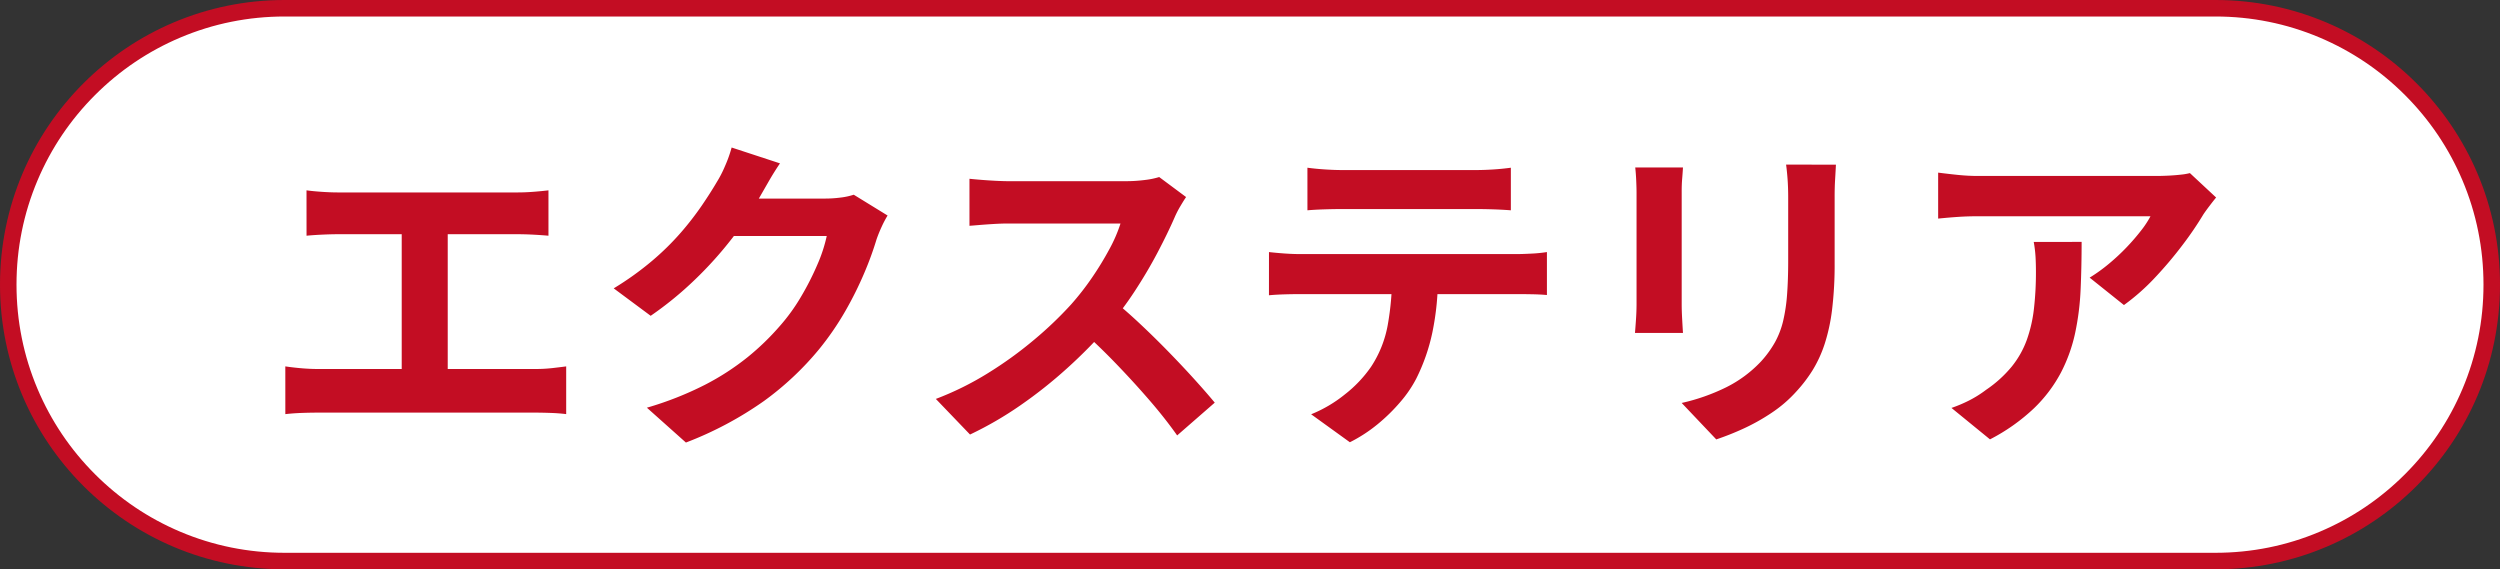 <svg height="69" viewBox="0 0 303 69" width="303" xmlns="http://www.w3.org/2000/svg"><rect x="0" y="0" width="303" height="69" fill="#333333" stroke="none"/><g fill="#fff"><path d="m268.5 68h-234c-4.523 0-8.91-.886-13.039-2.632-3.989-1.687-7.572-4.103-10.649-7.18-3.077-3.077-5.493-6.66-7.18-10.649-1.747-4.129-2.632-8.516-2.632-13.039s.886-8.91 2.632-13.039c1.687-3.989 4.103-7.572 7.18-10.649 3.077-3.077 6.66-5.492 10.649-7.18 4.129-1.747 8.517-2.632 13.039-2.632h234c4.523 0 8.91.886 13.039 2.632 3.989 1.687 7.572 4.103 10.649 7.18 3.077 3.077 5.493 6.66 7.18 10.649 1.747 4.129 2.632 8.516 2.632 13.039s-.886 8.91-2.632 13.039c-1.687 3.989-4.103 7.572-7.18 10.649-3.077 3.077-6.66 5.493-10.649 7.18-4.129 1.747-8.517 2.632-13.039 2.632z"/><path d="m34.5 2c-4.388 0-8.644.859-12.65 2.553-3.87 1.637-7.346 3.98-10.331 6.966-2.985 2.985-5.329 6.461-6.966 10.331-1.694 4.005-2.553 8.261-2.553 12.65 0 4.388.859 8.644 2.553 12.65 1.637 3.87 3.98 7.346 6.966 10.331 2.985 2.985 6.461 5.329 10.331 6.966 4.005 1.694 8.262 2.553 12.65 2.553h234c4.388 0 8.644-.859 12.65-2.553 3.87-1.637 7.346-3.98 10.331-6.966 2.985-2.985 5.329-6.461 6.966-10.331 1.694-4.005 2.553-8.262 2.553-12.65 0-4.388-.859-8.644-2.553-12.65-1.637-3.87-3.98-7.346-6.966-10.331-2.985-2.985-6.461-5.329-10.331-6.966-4.005-1.694-8.262-2.553-12.65-2.553zm0-2h234c19.054 0 34.5 15.446 34.5 34.5s-15.446 34.5-34.5 34.5h-234c-19.054 0-34.5-15.446-34.5-34.5s15.446-34.5 34.5-34.5z" fill="#c30d23"/></g><path d="m-113.851-27.931q.8.111 1.894.183t1.9.071h21.786q.92 0 1.907-.076t1.837-.178v5.5q-.89-.08-1.882-.131t-1.863-.051h-21.786q-.8 0-1.9.051t-1.89.131zm11.538 24.631v-21.558h5.577v21.558zm-14.107-3.294q.956.142 1.986.229t1.946.087h26.388a18.038 18.038 0 0 0 2.017-.107q.945-.107 1.705-.209v5.785q-.854-.111-1.939-.147t-1.783-.035h-26.386q-.885 0-1.91.036t-2.021.147zm72.995-18.285a12.842 12.842 0 0 0 -.705 1.333q-.358.772-.626 1.534a39.307 39.307 0 0 1 -1.466 4.033 42.907 42.907 0 0 1 -2.319 4.67 34.46 34.46 0 0 1 -3.2 4.654 36.1 36.1 0 0 1 -6.672 6.261 43.006 43.006 0 0 1 -9.454 5.03l-4.731-4.223a40.255 40.255 0 0 0 7.054-2.783 30.7 30.7 0 0 0 5.153-3.339 31.056 31.056 0 0 0 3.918-3.791 22.61 22.61 0 0 0 2.552-3.53 33.317 33.317 0 0 0 2-3.933 18 18 0 0 0 1.121-3.431h-13.474l1.843-4.539h11.431a14.633 14.633 0 0 0 1.876-.122 8.369 8.369 0 0 0 1.6-.345zm-13.042-6.321q-.717 1.05-1.4 2.243l-1.051 1.829a41.027 41.027 0 0 1 -3.338 4.995 45.913 45.913 0 0 1 -4.5 5.009 42.053 42.053 0 0 1 -5.381 4.4l-4.481-3.328a36.522 36.522 0 0 0 4.64-3.324 32.1 32.1 0 0 0 3.493-3.43 36.528 36.528 0 0 0 2.544-3.281q1.069-1.571 1.816-2.846a13.614 13.614 0 0 0 1-1.947 15.6 15.6 0 0 0 .8-2.241zm49.221 4.083q-.244.347-.69 1.1a11.79 11.79 0 0 0 -.713 1.394q-.822 1.884-2.047 4.215t-2.76 4.678a41.192 41.192 0 0 1 -3.26 4.347 60.129 60.129 0 0 1 -4.932 5 55.327 55.327 0 0 1 -5.685 4.512 43.024 43.024 0 0 1 -6.1 3.536l-4.143-4.316a36.428 36.428 0 0 0 6.286-3.105 47.371 47.371 0 0 0 5.649-4.084 45.475 45.475 0 0 0 4.47-4.274 32.7 32.7 0 0 0 2.521-3.234 37.367 37.367 0 0 0 2.1-3.439 17.82 17.82 0 0 0 1.355-3.124h-13.572q-.819 0-1.755.056t-1.739.122q-.8.067-1.24.1v-5.7q.562.062 1.454.133t1.8.116q.9.044 1.483.044h14.108a18.4 18.4 0 0 0 2.437-.149 9.49 9.49 0 0 0 1.712-.354zm-8.949 12.424q1.564 1.253 3.315 2.893t3.469 3.4q1.718 1.762 3.185 3.385t2.454 2.815l-4.557 3.973q-1.463-2.073-3.358-4.265t-4-4.379q-2.1-2.186-4.273-4.12zm23.654-15.98q.978.134 2.133.209t2.137.076h16.071q1.023 0 2.153-.071t2.162-.214v5.162q-1.041-.08-2.15-.116t-2.165-.036h-16.052q-1.022 0-2.195.036t-2.093.116zm-4.659 10.224q.885.1 1.9.173t1.936.071h26.19q.64 0 1.752-.056a16.9 16.9 0 0 0 1.909-.189v5.206q-.747-.071-1.775-.091t-1.886-.02h-26.191q-.889 0-1.948.031t-1.89.111zm20.476 2.78a32.686 32.686 0 0 1 -.681 7 23.089 23.089 0 0 1 -1.956 5.58 14.6 14.6 0 0 1 -1.913 2.8 21.626 21.626 0 0 1 -2.772 2.715 17.963 17.963 0 0 1 -3.349 2.174l-4.694-3.389a16.075 16.075 0 0 0 4.089-2.411 15.238 15.238 0 0 0 3.162-3.33 13.541 13.541 0 0 0 2.034-5.095 33.842 33.842 0 0 0 .523-6.014zm48.237-13.375q-.04.827-.1 1.817t-.056 2.2v7.911a44.986 44.986 0 0 1 -.305 5.606 22.249 22.249 0 0 1 -.9 4.186 14.971 14.971 0 0 1 -1.452 3.172 17.233 17.233 0 0 1 -1.994 2.613 15.725 15.725 0 0 1 -3.016 2.593 24.3 24.3 0 0 1 -3.456 1.927 33.2 33.2 0 0 1 -3.222 1.276l-4.192-4.419a24.094 24.094 0 0 0 5.4-1.9 14.926 14.926 0 0 0 4.232-3.148 12.653 12.653 0 0 0 1.676-2.312 10.249 10.249 0 0 0 .989-2.58 20.267 20.267 0 0 0 .476-3.206q.136-1.8.136-4.148v-7.576q0-1.206-.071-2.2t-.183-1.817zm-18.538.344q-.04.69-.1 1.4t-.055 1.656v13.512q0 .76.055 1.765t.1 1.717h-5.817q.049-.556.12-1.584t.071-1.93v-13.483q0-.551-.04-1.458t-.12-1.6zm64.617 3.639q-.316.379-.788 1t-.757 1.048a40.142 40.142 0 0 1 -2.443 3.6 47.686 47.686 0 0 1 -3.364 4 25.985 25.985 0 0 1 -3.818 3.385l-4.156-3.322a19.973 19.973 0 0 0 2.367-1.708 25.432 25.432 0 0 0 2.14-2 25.894 25.894 0 0 0 1.738-2.015 11.511 11.511 0 0 0 1.129-1.718h-20.849q-1.25 0-2.359.071t-2.528.213v-5.571q1.17.151 2.4.278a24.255 24.255 0 0 0 2.483.127h21.561q.574 0 1.38-.036t1.57-.122a7.491 7.491 0 0 0 1.119-.189zm-16.3 5.379q0 2.958-.12 5.722a31.956 31.956 0 0 1 -.659 5.293 19.088 19.088 0 0 1 -1.722 4.813 17.09 17.09 0 0 1 -3.255 4.32 23.107 23.107 0 0 1 -5.35 3.785l-4.668-3.81a16.981 16.981 0 0 0 2.04-.854 13.594 13.594 0 0 0 2.168-1.349 14.6 14.6 0 0 0 3.1-2.811 11.284 11.284 0 0 0 1.812-3.2 16.818 16.818 0 0 0 .873-3.786 38.535 38.535 0 0 0 .244-4.518q0-.926-.047-1.778a15.151 15.151 0 0 0 -.22-1.826z" fill="#c30d23" transform="translate(151 51)"/></svg>